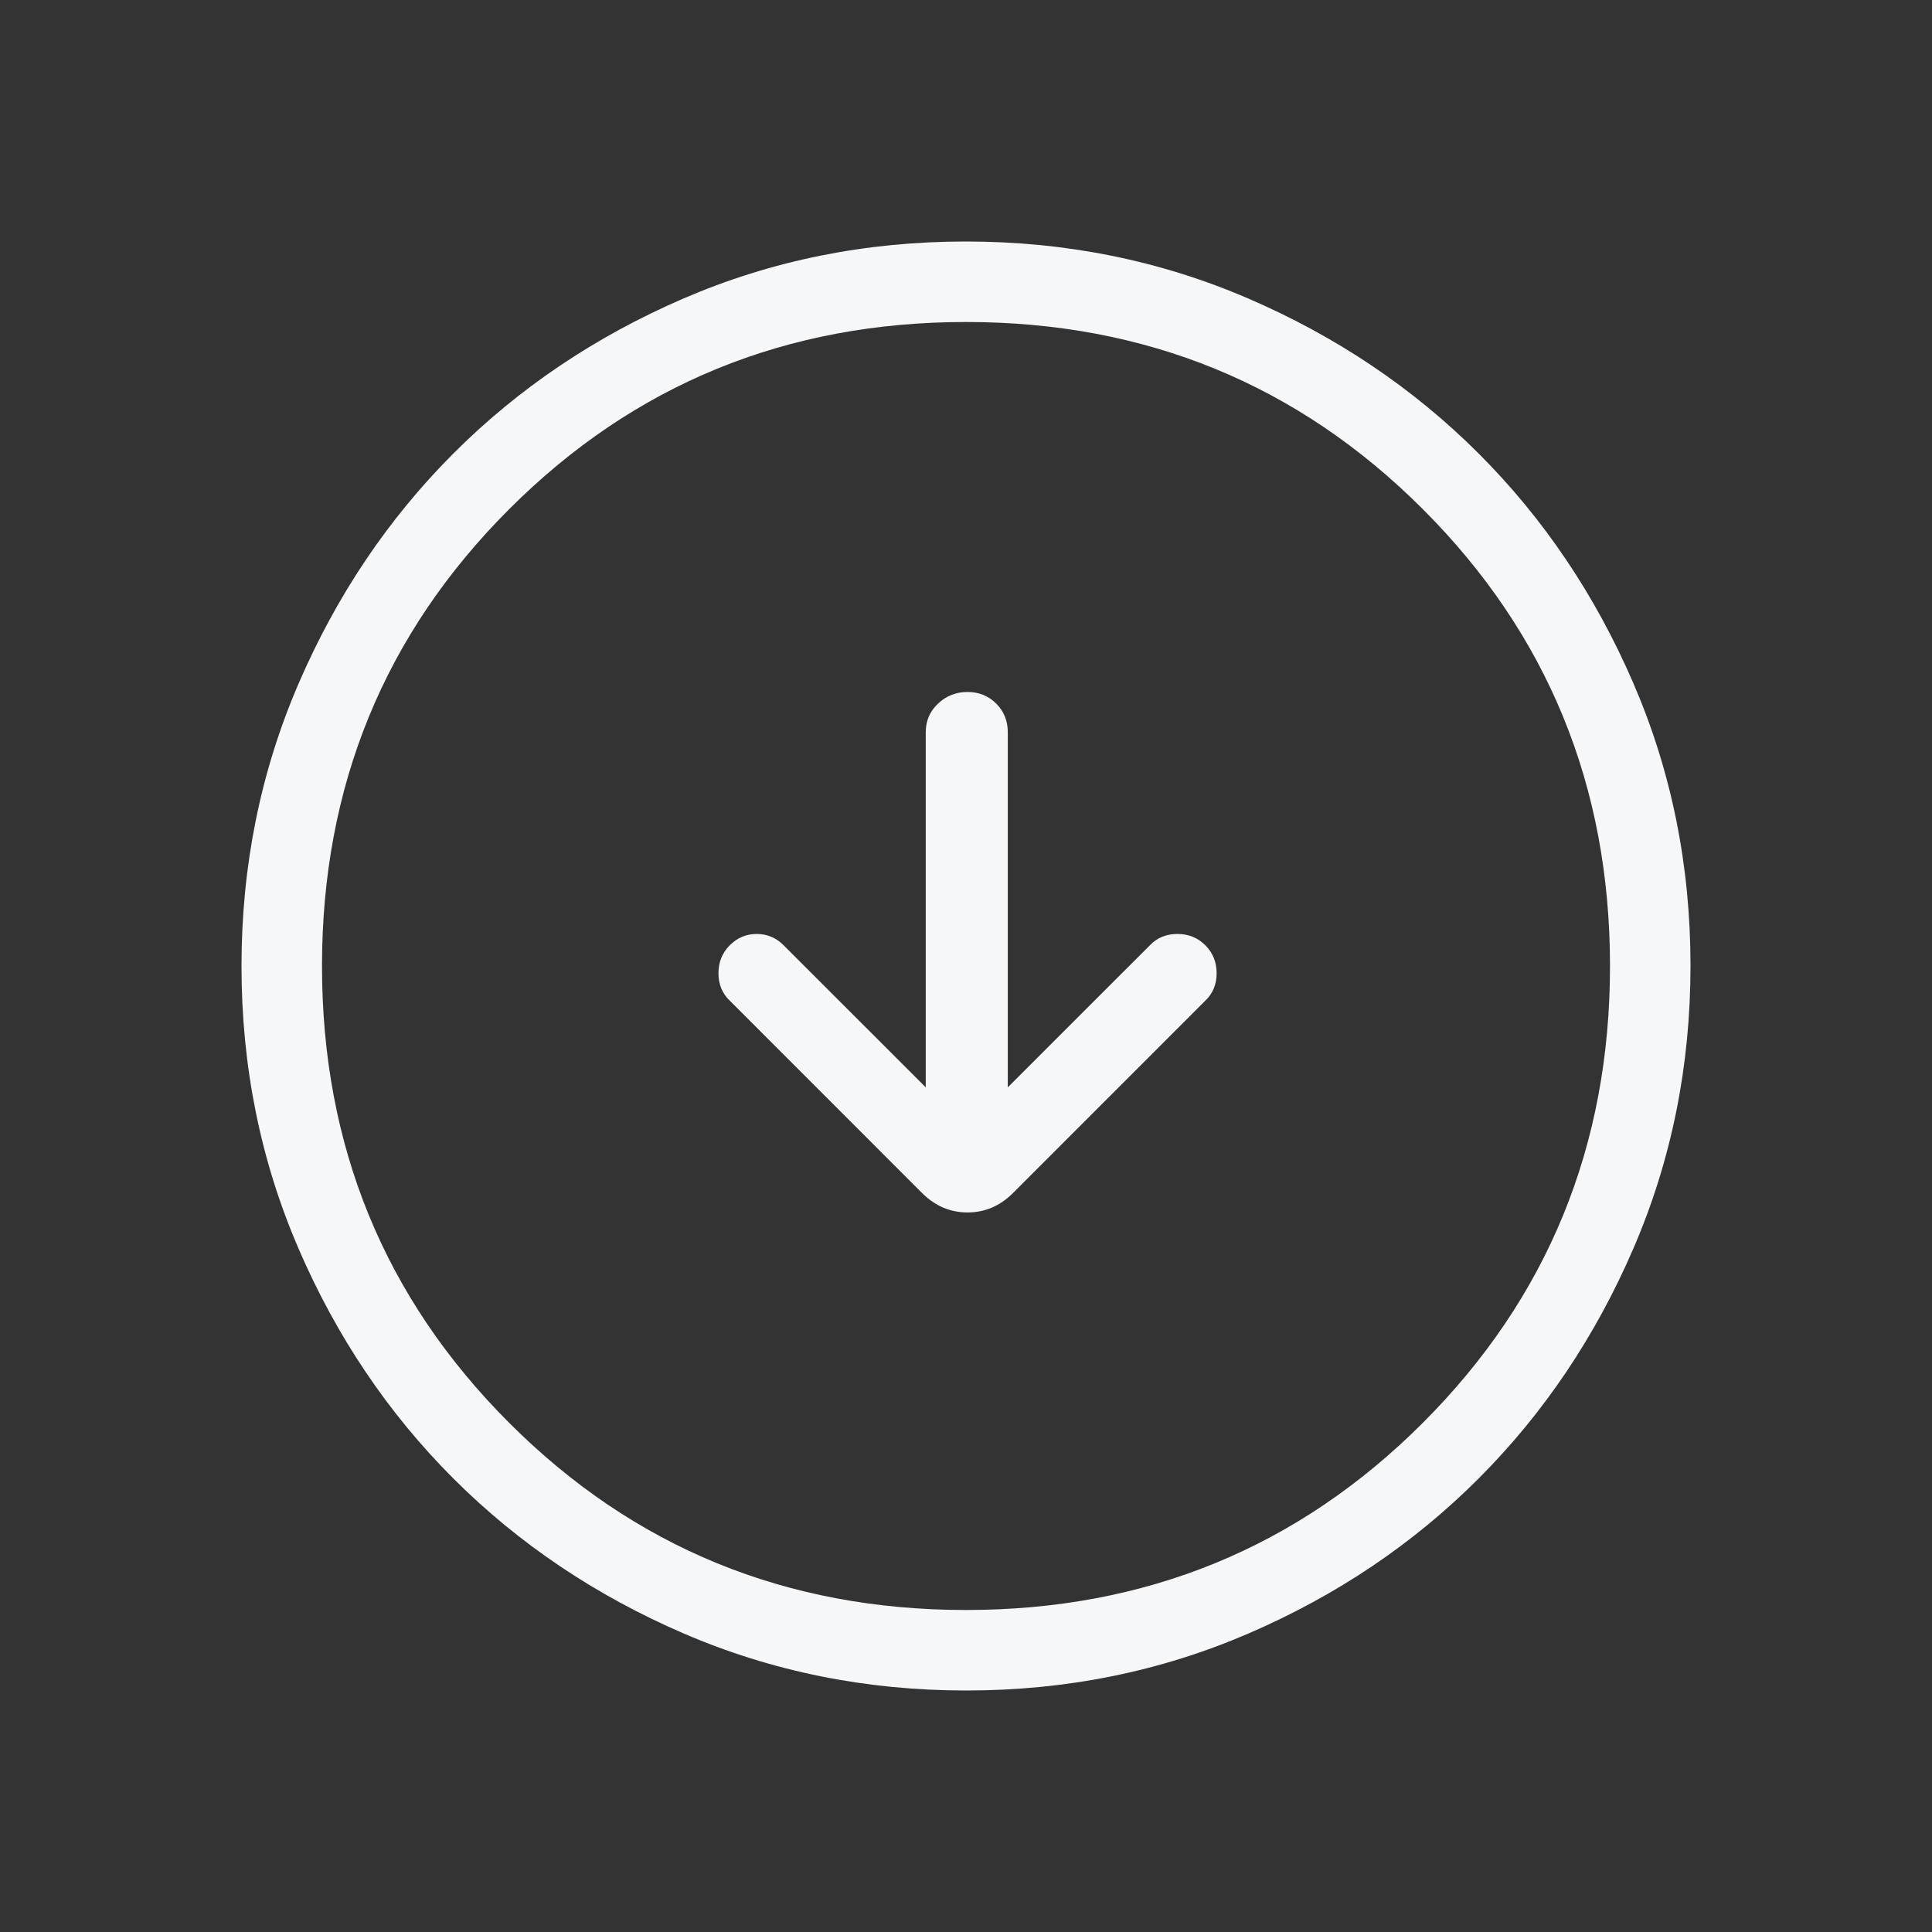 <svg width="48" height="48" viewBox="0 0 48 48" fill="none" xmlns="http://www.w3.org/2000/svg">
<rect x="0" y="0" width="48" height="48" fill="#333333" stroke="none"/>
<mask id="mask0_4147_506" style="mask-type:alpha" maskUnits="userSpaceOnUse" x="0" y="0" width="48" height="48">
<rect width="48" height="48" fill="#F6F7F9"/>
</mask>
<g mask="url(#mask0_4147_506)">
<path d="M23 27.015L19.469 23.485C19.282 23.297 19.059 23.204 18.8 23.204C18.541 23.204 18.318 23.297 18.131 23.485C17.944 23.672 17.85 23.904 17.85 24.18C17.85 24.456 17.944 24.683 18.131 24.861L22.907 29.639C23.231 29.962 23.608 30.123 24.038 30.123C24.469 30.123 24.846 29.962 25.169 29.639L29.946 24.861C30.133 24.683 30.227 24.456 30.227 24.18C30.227 23.904 30.133 23.672 29.946 23.485C29.759 23.297 29.527 23.204 29.252 23.204C28.975 23.204 28.748 23.297 28.569 23.485L25.038 27.015V18.192C25.038 17.909 24.942 17.672 24.75 17.48C24.558 17.288 24.321 17.192 24.037 17.192C23.753 17.192 23.51 17.288 23.306 17.48C23.102 17.672 23 17.909 23 18.192V27.015ZM24.006 42C21.517 42 19.177 41.528 16.986 40.583C14.795 39.638 12.889 38.356 11.268 36.737C9.647 35.118 8.364 33.213 7.418 31.024C6.473 28.835 6 26.496 6 24.006C6 21.517 6.472 19.177 7.417 16.986C8.362 14.795 9.644 12.889 11.263 11.268C12.882 9.647 14.787 8.364 16.976 7.418C19.165 6.473 21.504 6 23.994 6C26.483 6 28.823 6.472 31.014 7.417C33.205 8.362 35.111 9.644 36.732 11.263C38.353 12.882 39.636 14.787 40.581 16.976C41.527 19.165 42 21.504 42 23.994C42 26.483 41.528 28.823 40.583 31.014C39.638 33.205 38.356 35.111 36.737 36.732C35.118 38.353 33.213 39.636 31.024 40.581C28.835 41.527 26.496 42 24.006 42ZM24 40C28.467 40 32.25 38.45 35.35 35.35C38.45 32.25 40 28.467 40 24C40 19.533 38.45 15.75 35.35 12.65C32.25 9.55 28.467 8 24 8C19.533 8 15.75 9.55 12.65 12.65C9.55 15.75 8 19.533 8 24C8 28.467 9.55 32.25 12.65 35.35C15.75 38.45 19.533 40 24 40Z" fill="#F6F7F9"/>
</g>
</svg>
